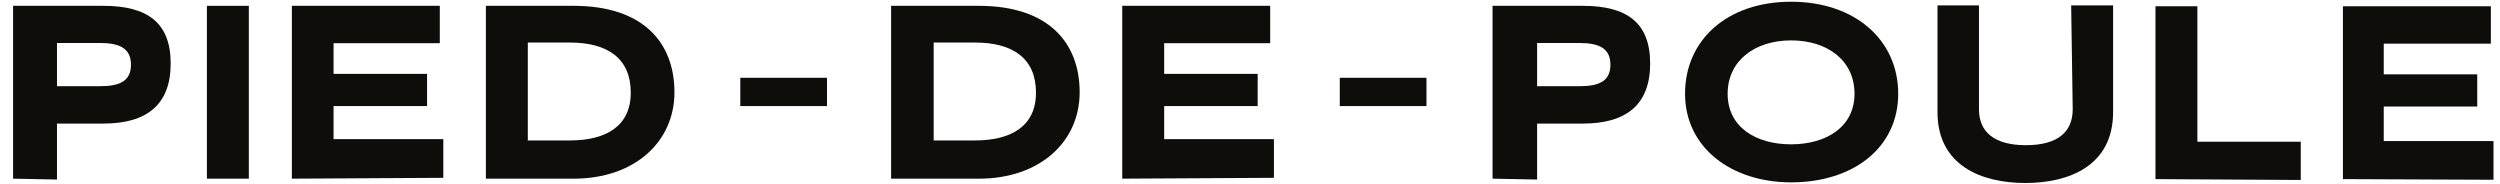 <svg width="190" height="14" viewBox="0 0 190 14" fill="none" xmlns="http://www.w3.org/2000/svg">
<g clip-path="url(#clip0_16_420)">
<path d="M56.263 8.062V5.911H62.853V8.062H56.263Z" fill="#0E0D0A"/>
<path d="M101.823 8.062V5.911H108.412V8.062H101.823Z" fill="#0E0D0A"/>
<path d="M0.994 13.579V0.443H7.851C11.187 0.443 12.972 1.707 12.972 4.827C12.972 7.947 11.17 9.392 7.851 9.392H4.331V13.645L0.994 13.579ZM7.584 6.551C9.068 6.551 9.953 6.19 9.953 4.909C9.953 3.629 9.018 3.267 7.584 3.267H4.331V6.551H7.584Z" fill="#0E0D0A"/>
<path d="M15.725 13.579V0.443H18.911V13.579H15.725Z" fill="#0E0D0A"/>
<path d="M22.181 13.579V0.443H33.425V3.284H25.351V5.615H32.457V8.062H25.351V10.575H33.692V13.514L22.181 13.579Z" fill="#0E0D0A"/>
<path d="M36.928 13.579V0.443H43.601C48.873 0.443 51.258 3.234 51.258 7.011C51.258 10.788 48.222 13.579 43.601 13.579H36.928ZM43.318 10.673C45.937 10.673 47.938 9.671 47.938 7.044C47.938 4.417 46.154 3.234 43.318 3.234H40.114V10.673H43.318Z" fill="#0E0D0A"/>
<path d="M67.724 13.579V0.443H74.397C79.668 0.443 82.054 3.234 82.054 7.011C82.054 10.788 79.018 13.579 74.397 13.579H67.724ZM74.113 10.673C76.732 10.673 78.734 9.671 78.734 7.044C78.734 4.417 76.949 3.234 74.113 3.234H70.96V10.673H74.113Z" fill="#0E0D0A"/>
<path d="M85.291 13.579V0.443H96.535V3.284H88.477V5.615H95.584V8.062H88.477V10.575H96.818V13.514L85.291 13.579Z" fill="#0E0D0A"/>
<path d="M113.434 13.579V0.443H120.29C123.627 0.443 125.412 1.707 125.412 4.827C125.412 7.947 123.61 9.392 120.29 9.392H116.821V13.645L113.434 13.579ZM120.024 6.551C121.508 6.551 122.392 6.19 122.392 4.909C122.392 3.629 121.458 3.267 120.024 3.267H116.821V6.551H120.024Z" fill="#0E0D0A"/>
<path d="M136.122 13.859C131.601 13.859 128.064 11.231 128.064 7.126C128.064 3.021 131.284 0.131 136.122 0.131C140.96 0.131 144.263 3.021 144.263 7.126C144.263 11.231 140.843 13.859 136.122 13.859ZM136.122 3.07C133.386 3.07 131.301 4.598 131.301 7.126C131.301 9.655 133.436 10.969 136.122 10.969C138.808 10.969 140.943 9.638 140.943 7.126C140.943 4.614 138.908 3.07 136.122 3.07Z" fill="#0E0D0A"/>
<path d="M157.409 0.41H160.595V8.522C160.595 12.594 157.259 13.908 153.922 13.908C150.586 13.908 147.249 12.578 147.249 8.522V0.41H150.402V8.309C150.402 10.033 151.57 11.034 153.972 11.034C156.375 11.034 157.526 10.033 157.526 8.309L157.409 0.41Z" fill="#0E0D0A"/>
<path d="M163.815 13.612V0.476H167.001V10.771H174.858V13.678L163.815 13.612Z" fill="#0E0D0A"/>
<path d="M178.062 13.612V0.476H189.305V3.317H181.165V5.648H188.271V8.095H181.165V10.722H189.506V13.662L178.062 13.612Z" fill="#0E0D0A"/>
</g>
<defs>
<clipPath id="clip0_16_420">
<rect width="188.512" height="14" fill="white" transform="translate(0.994)"/>
</clipPath>
</defs>
</svg>
